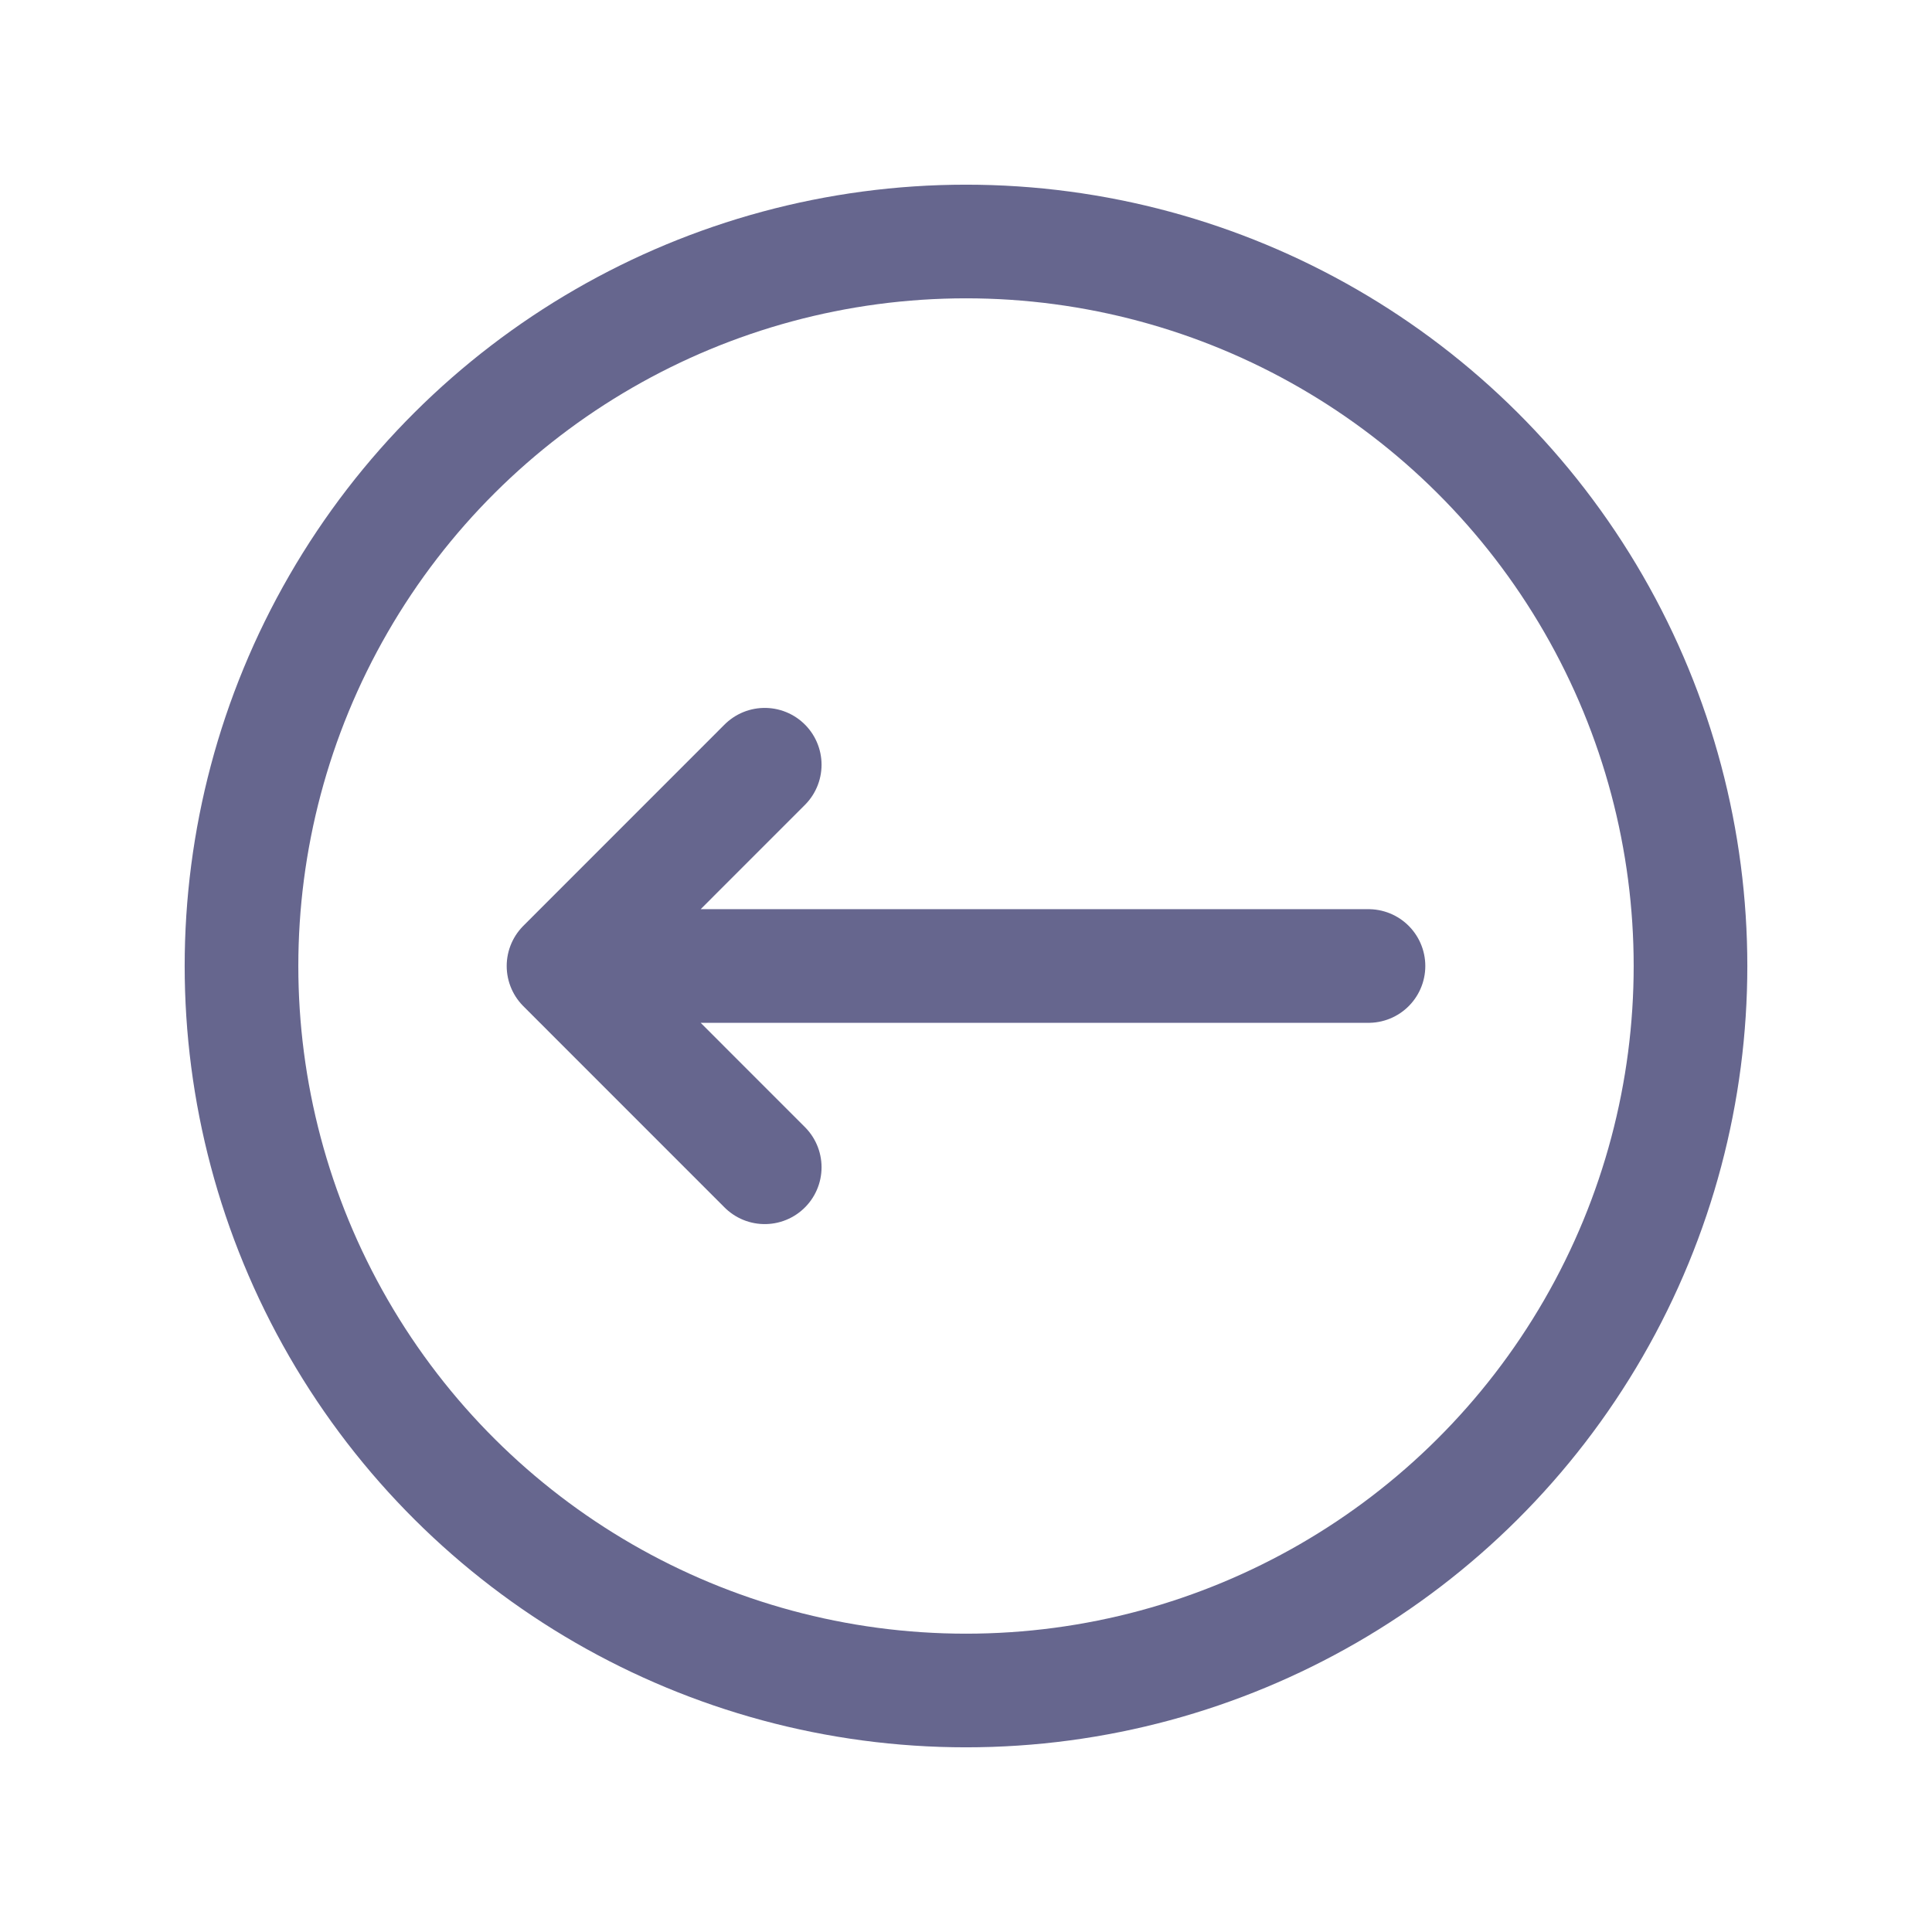 <svg width="34" height="34" viewBox="0 0 34 34" fill="none" xmlns="http://www.w3.org/2000/svg">
<circle r="12.75" transform="matrix(0 -1 -1 0 17 17)" stroke="#66668E" stroke-width="2" stroke-linecap="round" stroke-linejoin="round"/>
<path d="M24.083 17H9.917M9.917 17L13.458 20.542M9.917 17L13.458 13.458" stroke="#66668E" stroke-width="2" stroke-linecap="round" stroke-linejoin="round"/>
</svg>
